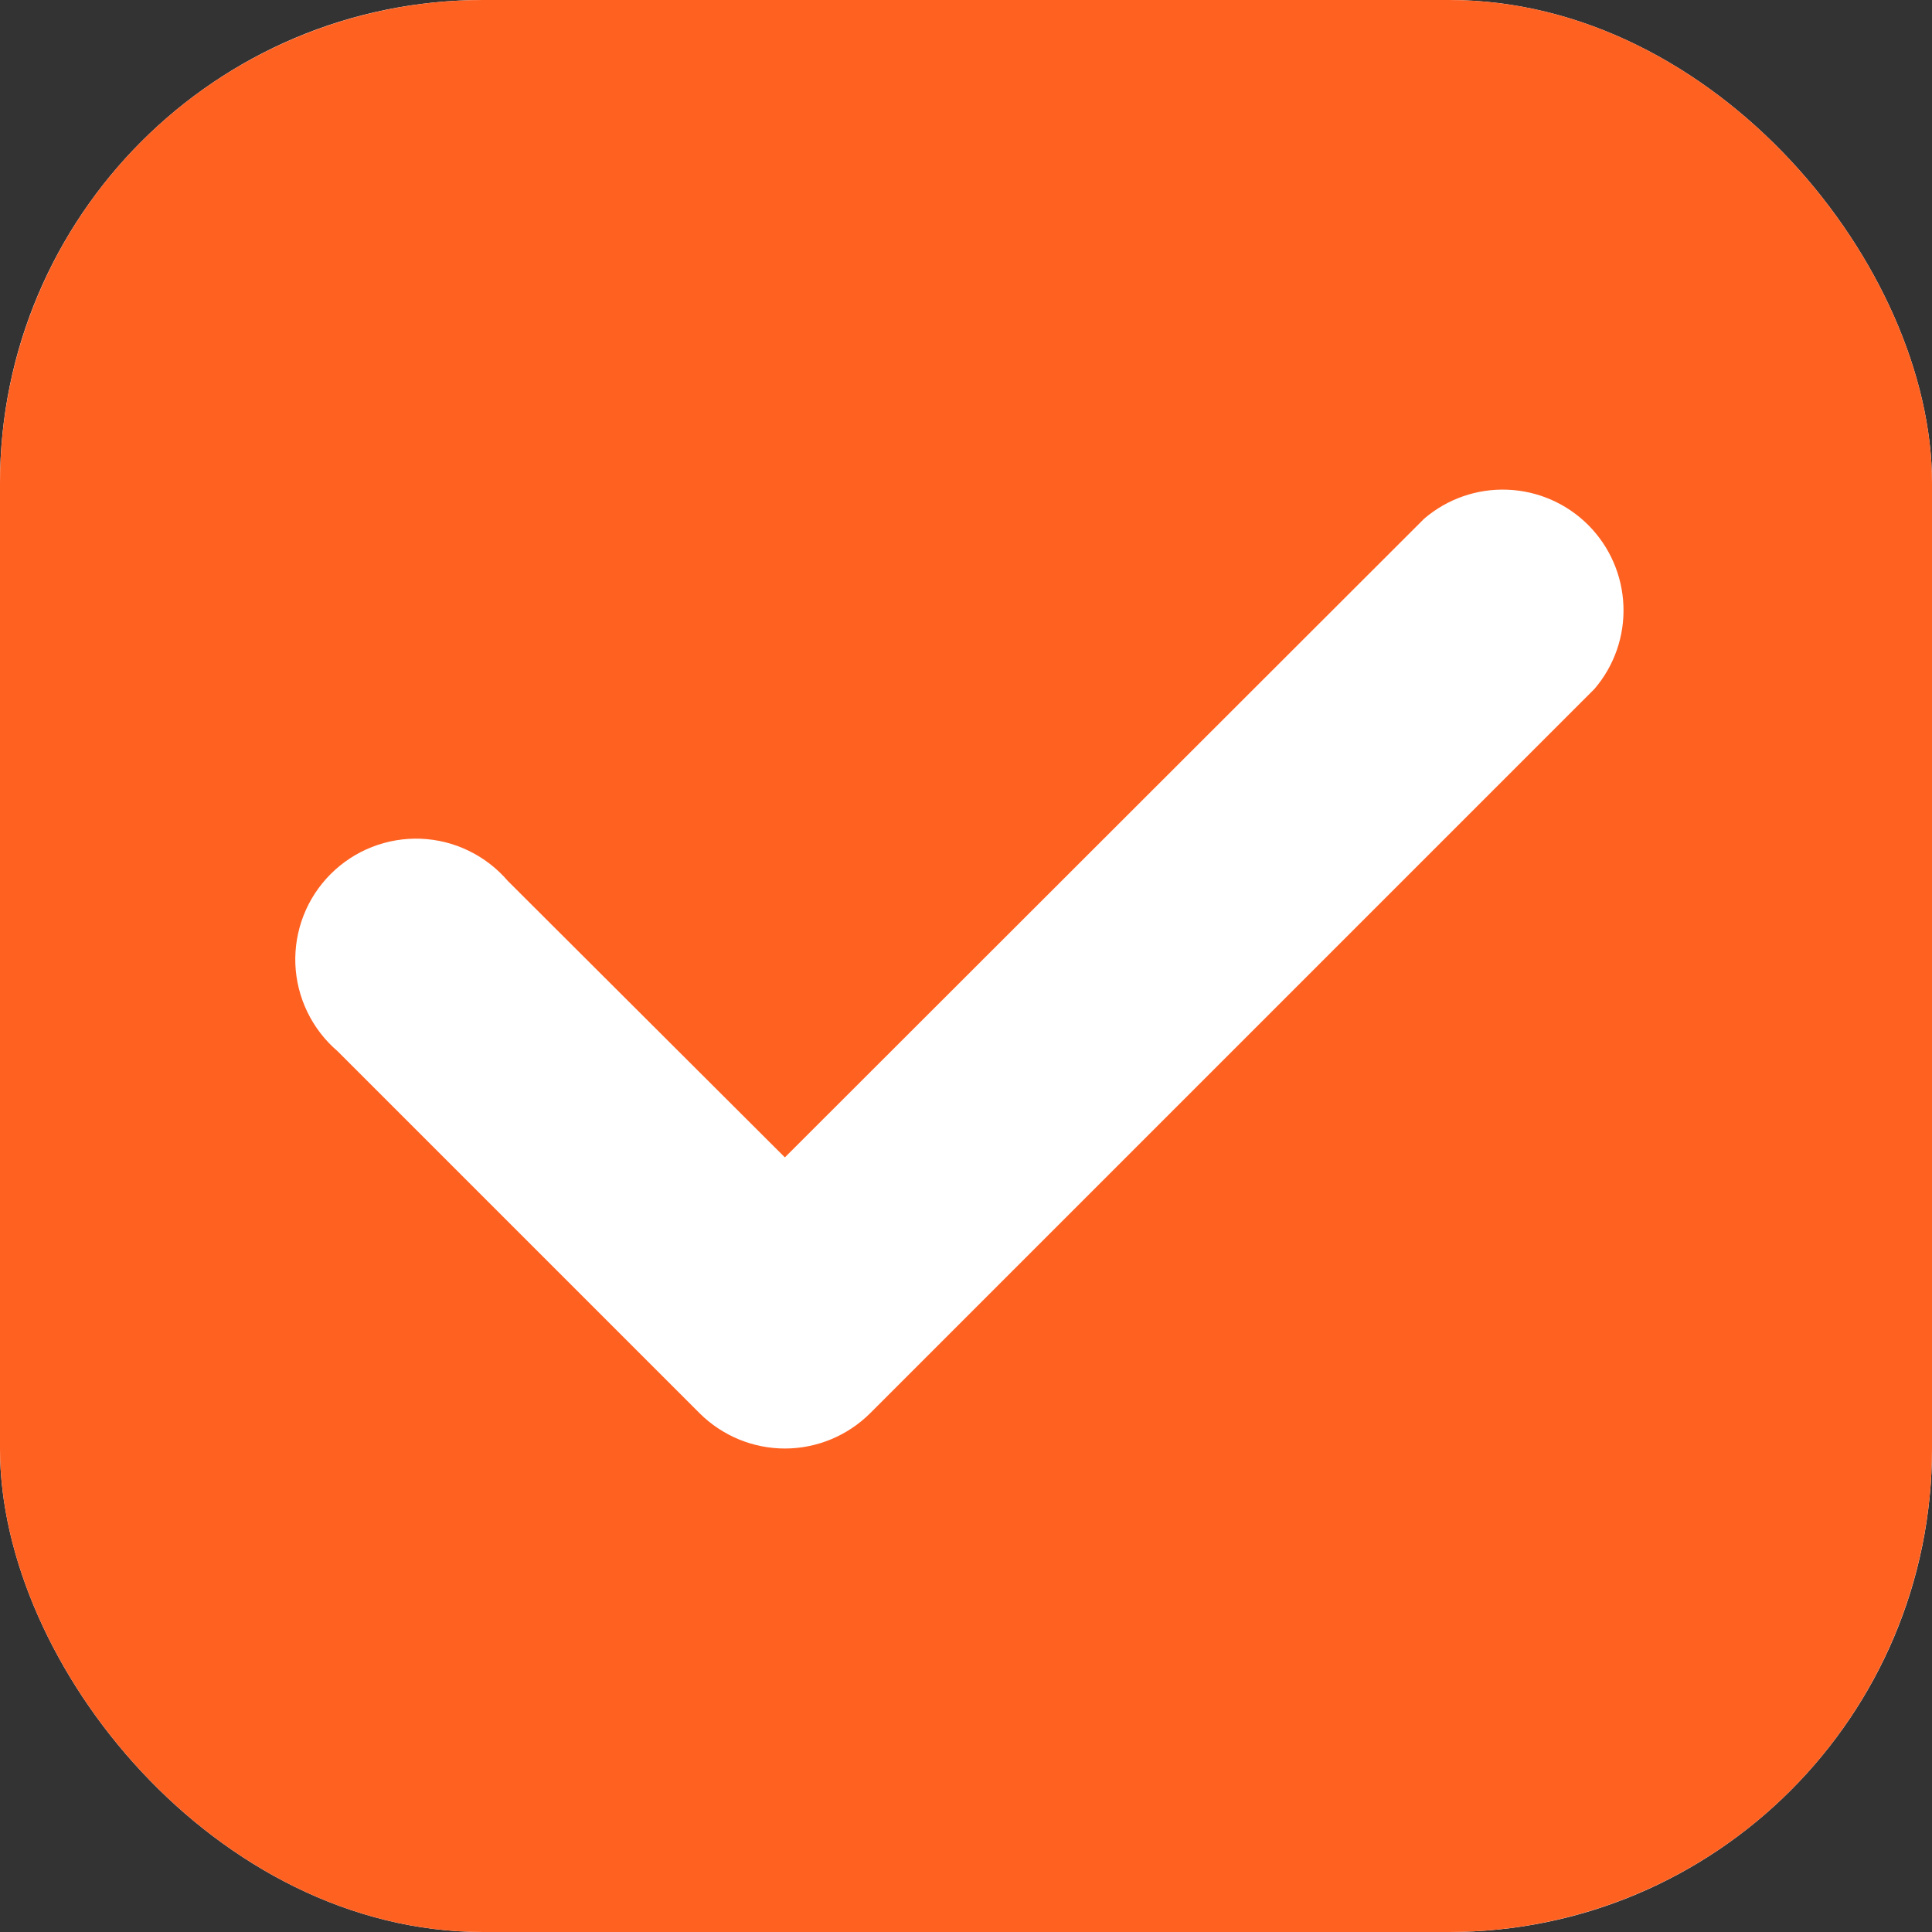 <svg xmlns="http://www.w3.org/2000/svg" width="32" height="32" viewBox="0 0 32 32" fill="none"><rect x="0" y="0" width="32" height="32" fill="#333333" stroke="none"/><g clip-path="url(#clip0_610_13270)"><rect width="32" height="32" rx="8" fill="white"></rect><path d="M24 0H8C5.878 0 3.843 0.843 2.343 2.343C0.843 3.843 0 5.878 0 8L0 24C0 26.122 0.843 28.157 2.343 29.657C3.843 31.157 5.878 32 8 32H24C26.122 32 28.157 31.157 29.657 29.657C31.157 28.157 32 26.122 32 24V8C32 5.878 31.157 3.843 29.657 2.343C28.157 0.843 26.122 0 24 0ZM26.41 11.41L14.41 23.41C14.035 23.782 13.528 23.992 13 23.992C12.472 23.992 11.965 23.782 11.59 23.41L5.59 17.41C5.381 17.231 5.211 17.01 5.091 16.762C4.971 16.514 4.903 16.244 4.892 15.968C4.882 15.693 4.928 15.418 5.029 15.161C5.129 14.905 5.282 14.672 5.477 14.477C5.672 14.282 5.905 14.129 6.161 14.029C6.418 13.928 6.693 13.882 6.968 13.892C7.244 13.903 7.514 13.97 7.762 14.091C8.01 14.211 8.231 14.381 8.41 14.59L13 19.17L23.59 8.59C23.973 8.262 24.465 8.091 24.968 8.111C25.471 8.13 25.949 8.339 26.305 8.695C26.661 9.051 26.87 9.529 26.889 10.032C26.909 10.535 26.738 11.027 26.41 11.41Z" fill="#FF6121"></path></g><defs><clipPath id="clip0_610_13270"><rect width="32" height="32" rx="8" fill="white"></rect></clipPath></defs></svg>